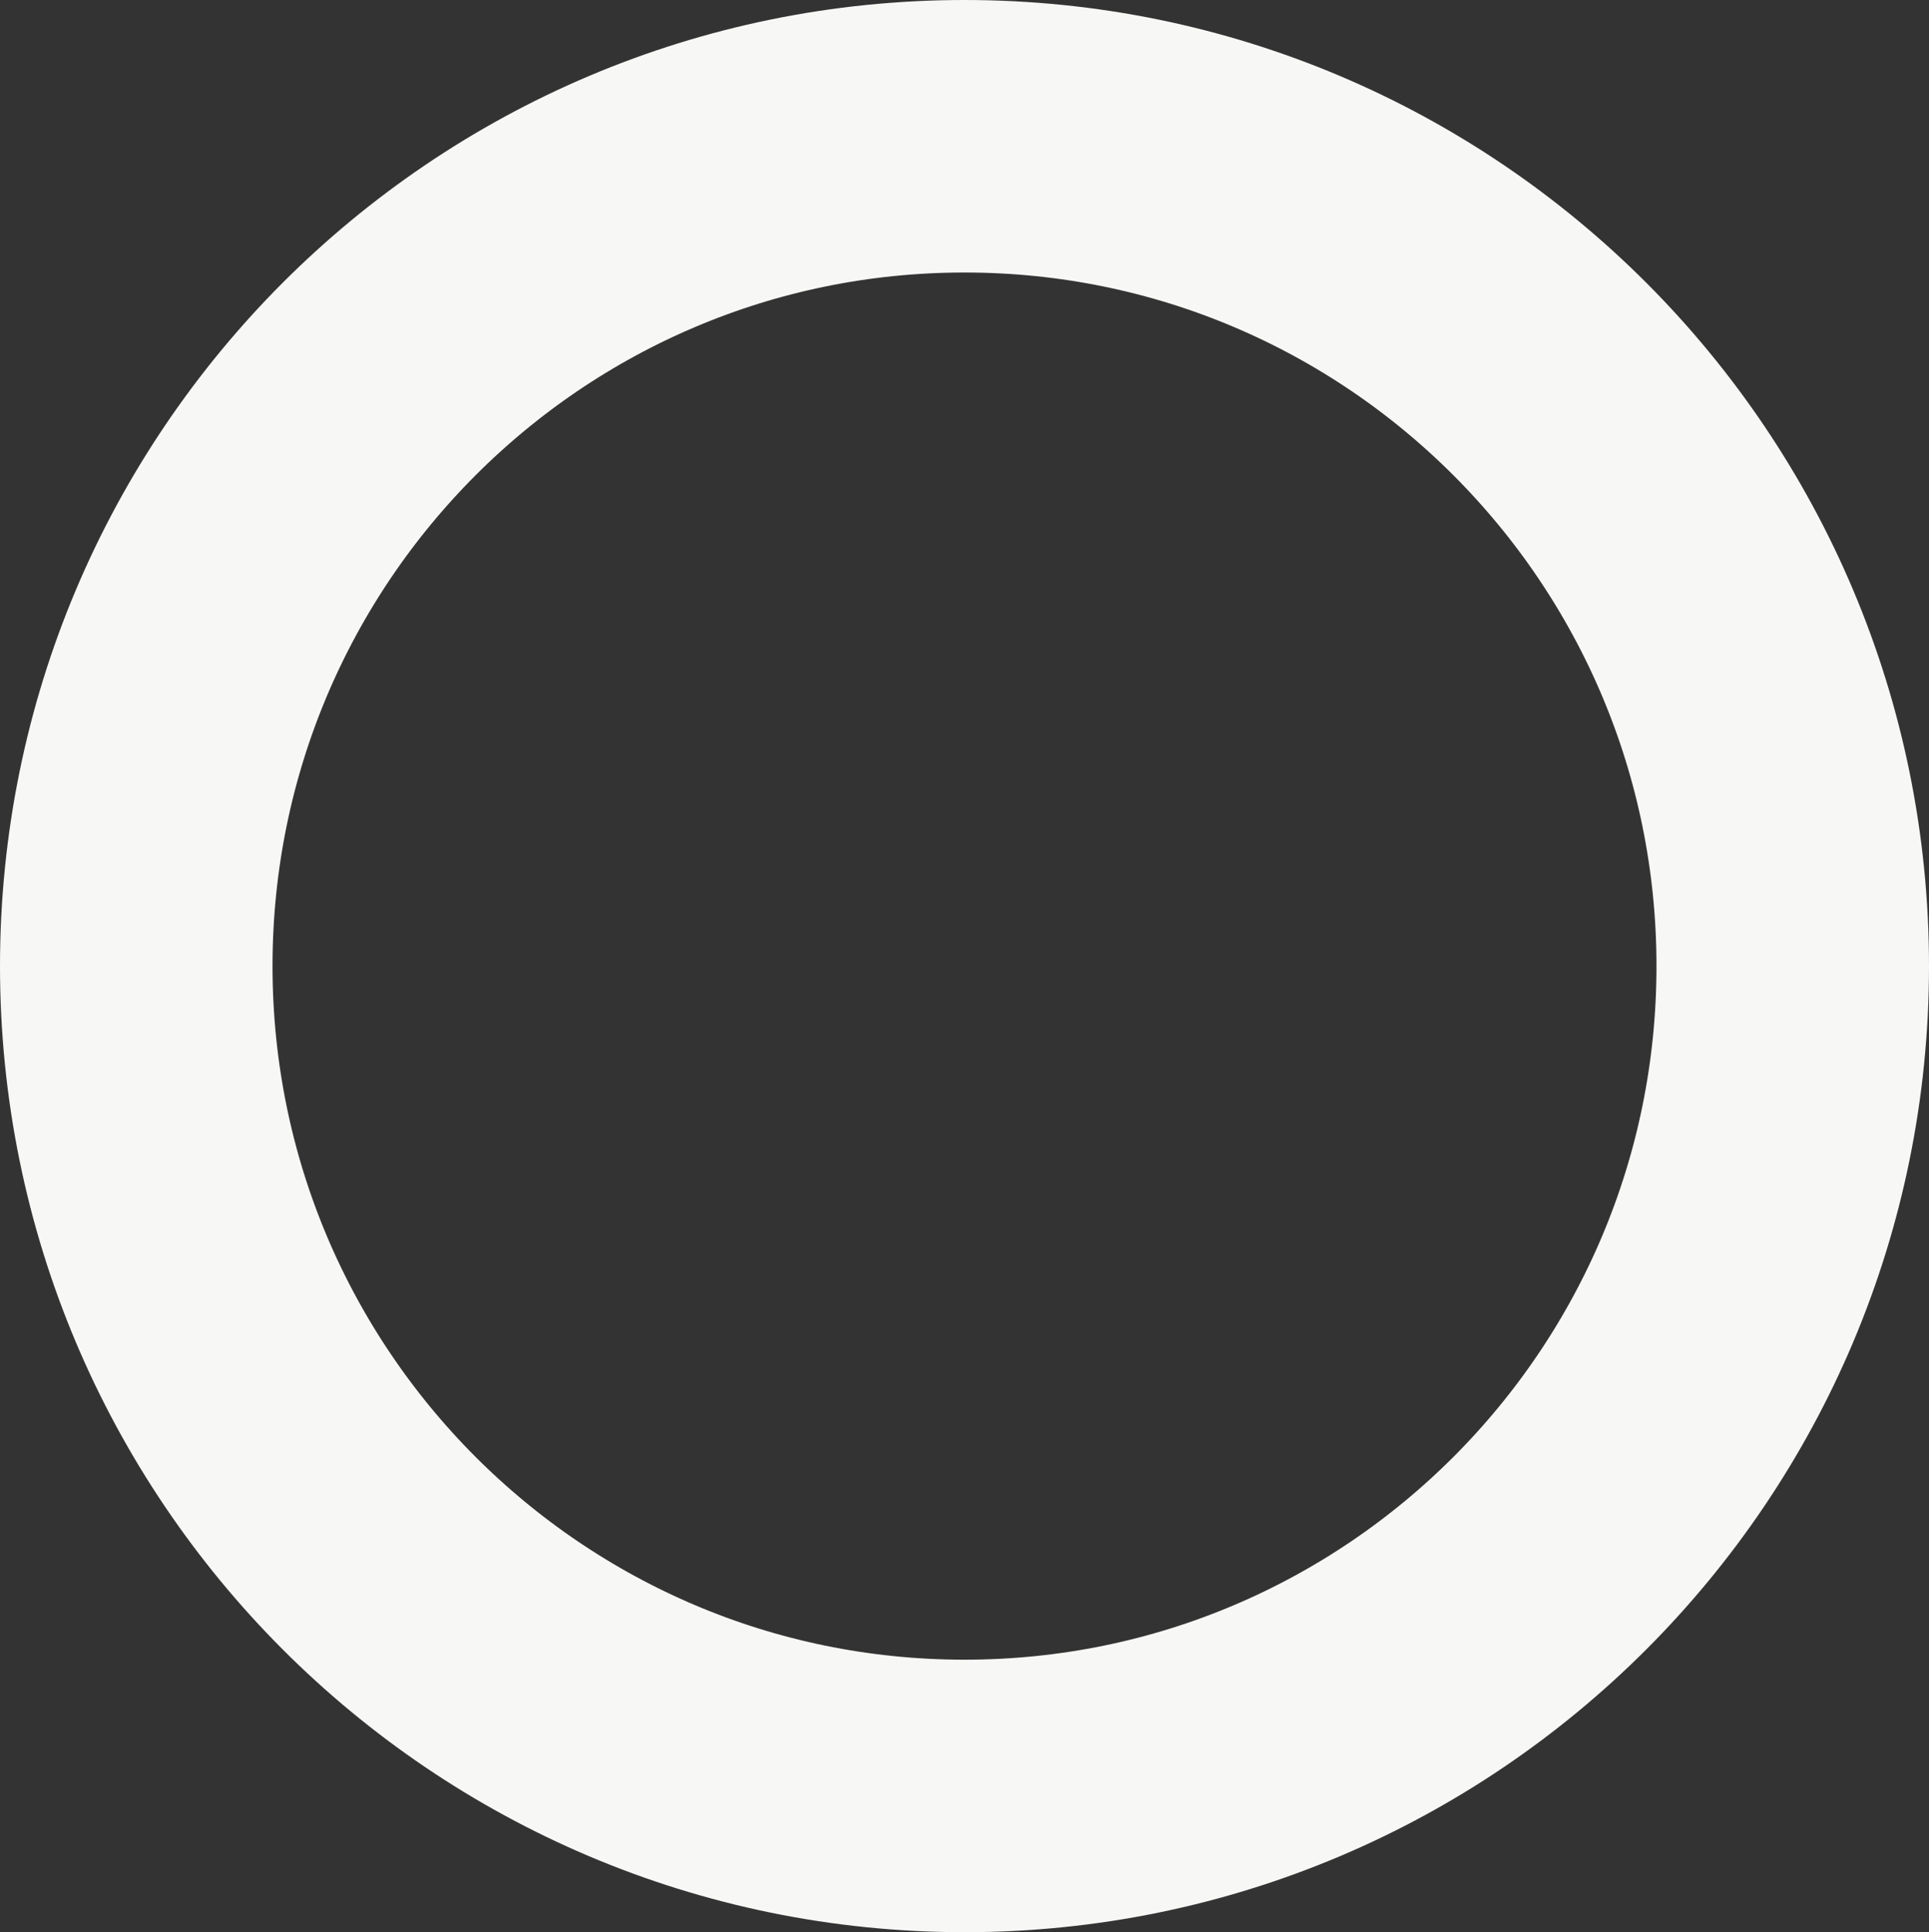 <?xml version="1.0" encoding="UTF-8"?> <svg xmlns="http://www.w3.org/2000/svg" width="1175" height="1177" viewBox="0 0 1175 1177" fill="none"><rect x="0" y="0" width="1175" height="1177" fill="#333333" stroke="none"/><path d="M1092 588.5C1092 867.813 865.995 1094 587.5 1094C309.005 1094 83 867.813 83 588.5C83 309.187 309.005 83 587.5 83C865.995 83 1092 309.187 1092 588.5Z" stroke="#F7F7F5" stroke-width="166"></path></svg> 